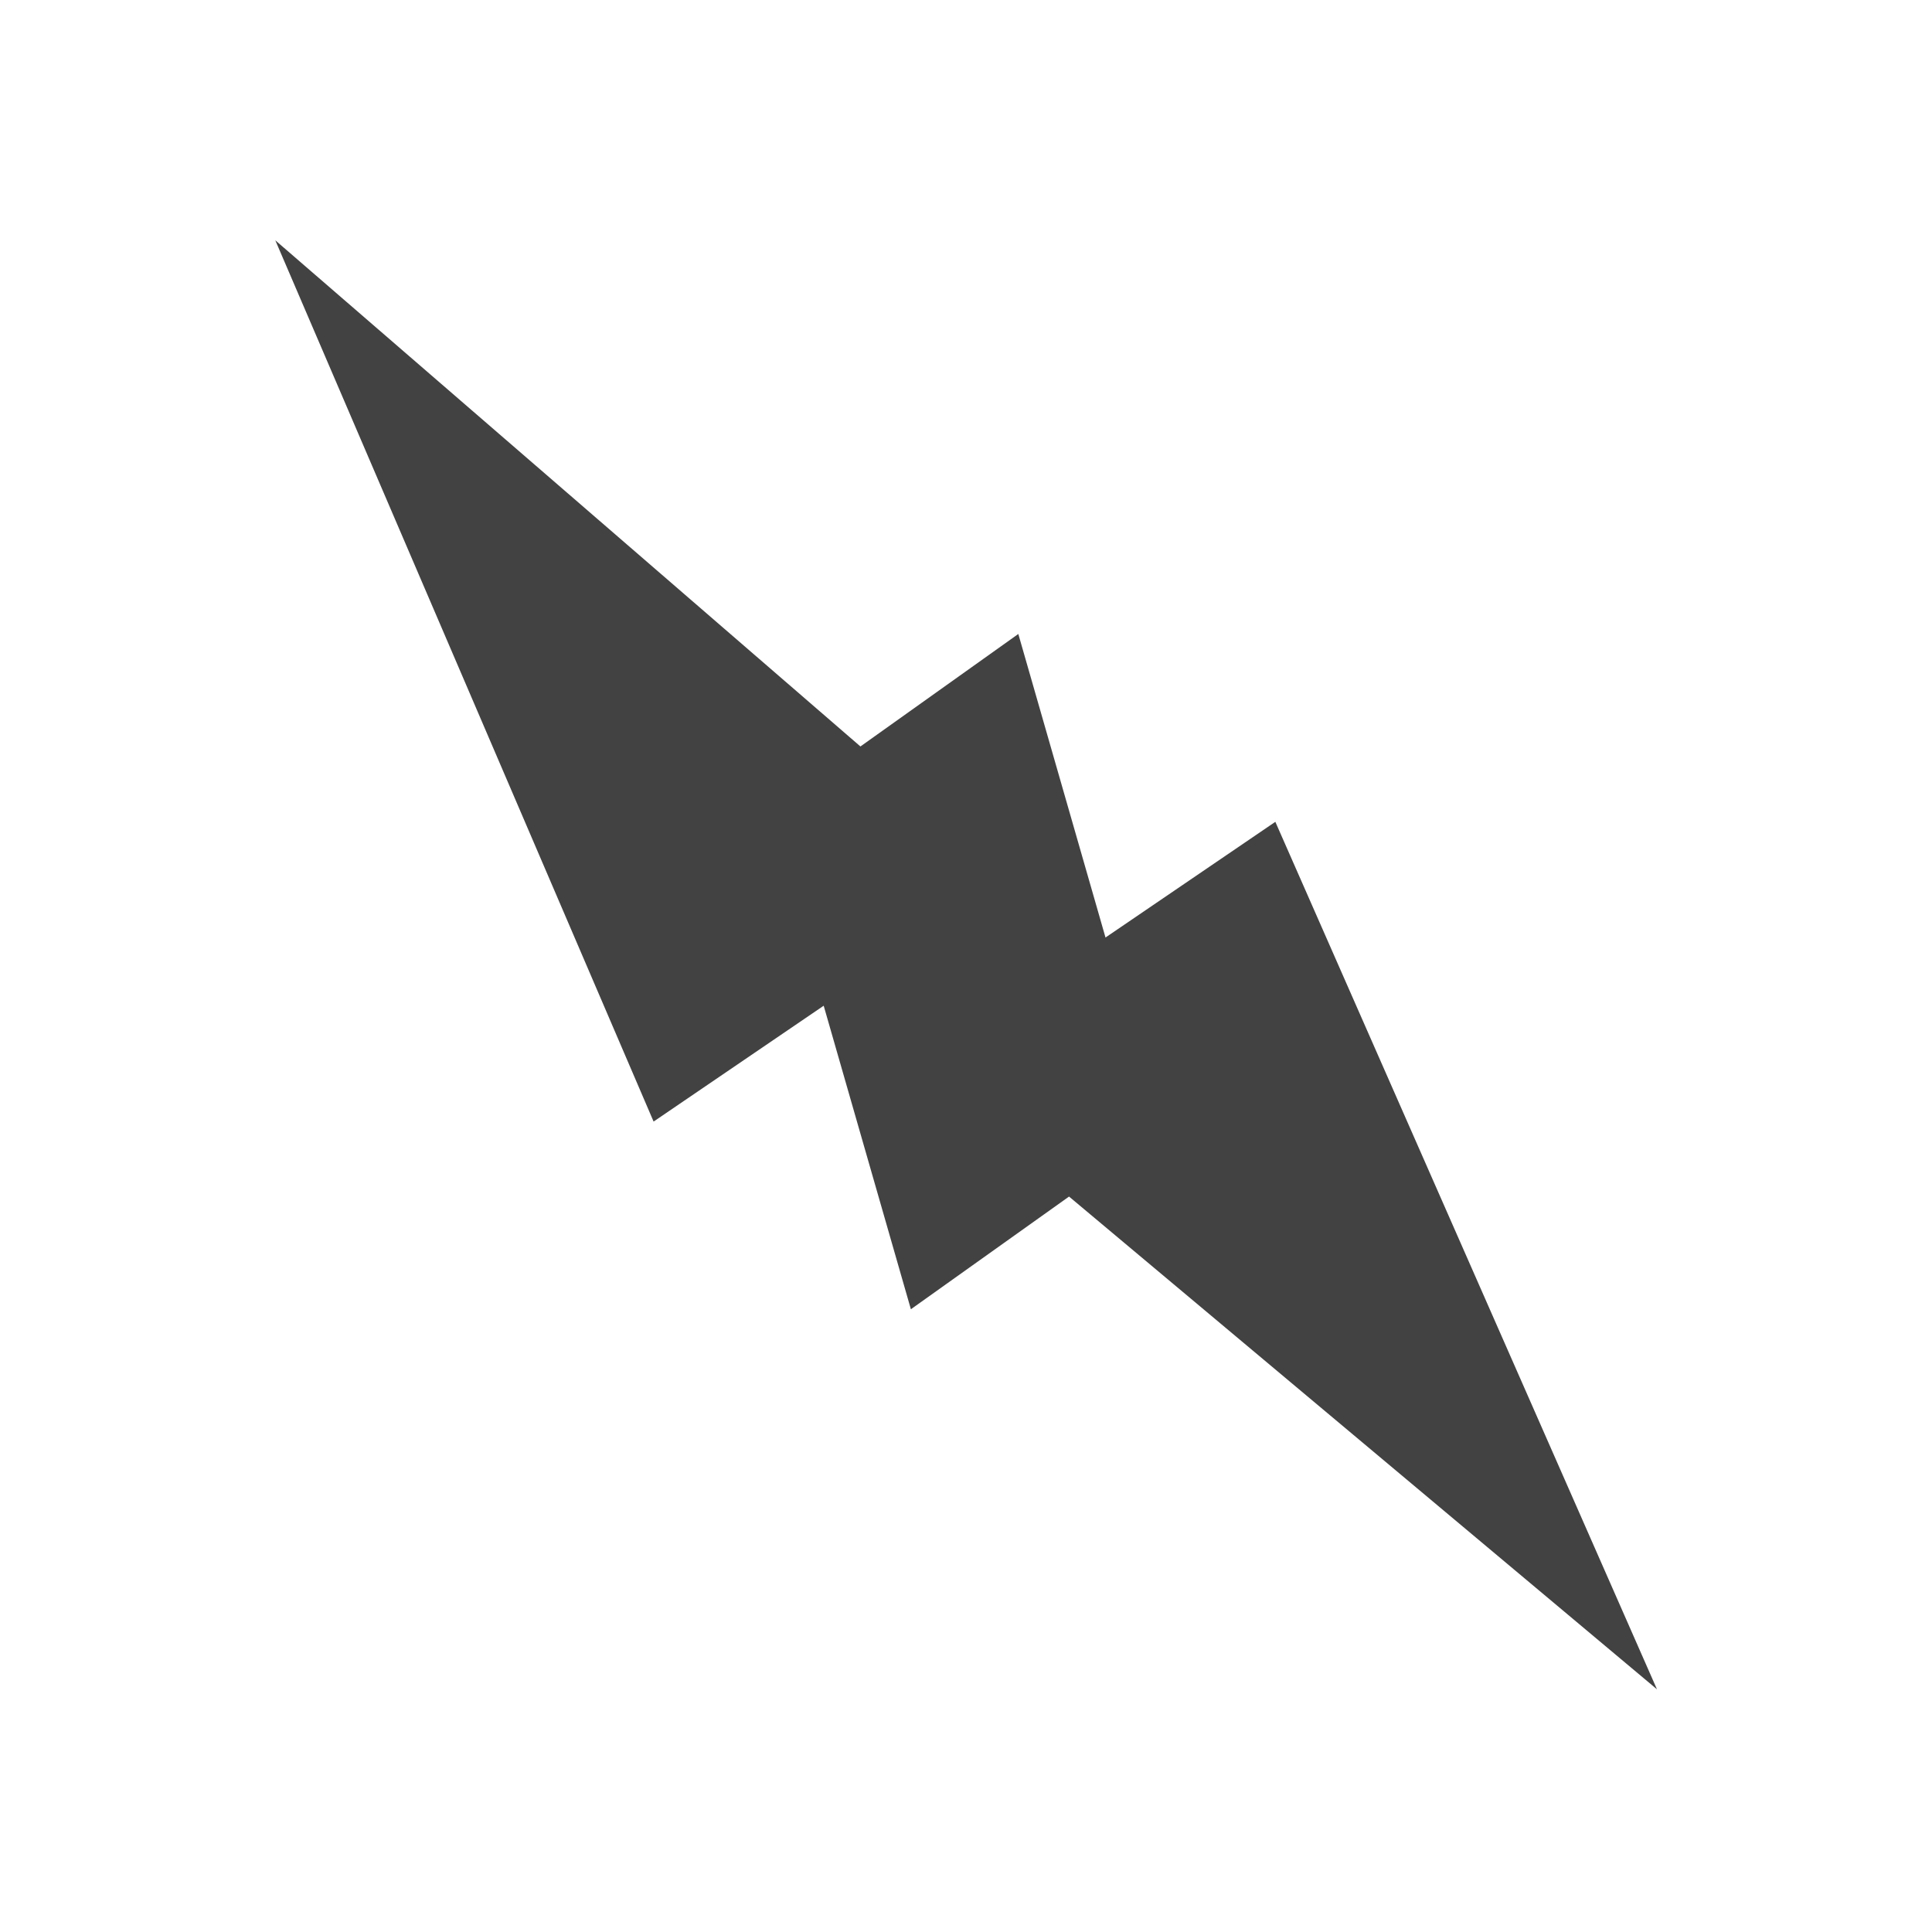 <svg xmlns="http://www.w3.org/2000/svg" xmlns:xlink="http://www.w3.org/1999/xlink" xml:space="preserve" width="2048px" height="2048px" style="shape-rendering:geometricPrecision; text-rendering:geometricPrecision; image-rendering:optimizeQuality; fill-rule:evenodd; clip-rule:evenodd" viewBox="0 0 2048 2048"> <defs> <style type="text/css"> .fil0 {fill:none} .fil1 {fill:#424242;fill-rule:nonzero} </style> </defs> <g id="Layer_x0020_1">  <g id="_244477648"> <rect id="_244473856" class="fil0" width="2048" height="2048"></rect> <rect id="_244476376" class="fil0" x="255.999" y="255.999" width="1536" height="1536"></rect> </g> <polygon class="fil1" points="398.08,346.648 912.086,791.279 1042.22,698.564 1079.45,672.041 1092.09,716.03 1171.88,993.794 1319.73,893.092 1351.91,871.172 1367.57,906.761 1700.67,1663.92 1756.46,1790.74 1650.3,1701.76 1133.23,1268.41 1002.8,1361.34 965.576,1387.86 952.938,1343.87 873.144,1066.11 725.293,1166.81 692.845,1188.91 677.325,1152.76 347.202,383.731 291.827,254.736 "></polygon> </g> </svg>